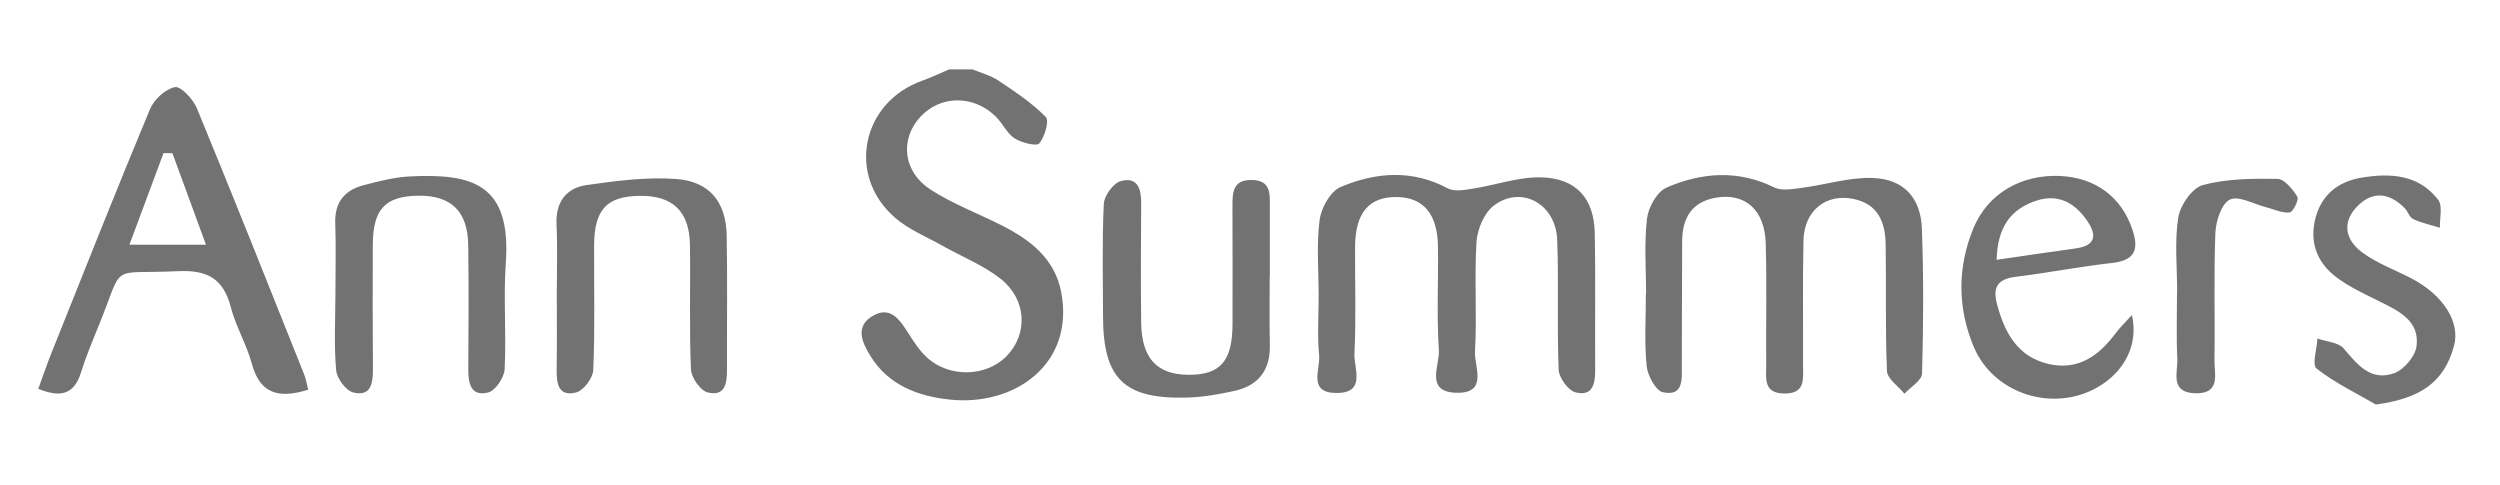 <svg xmlns="http://www.w3.org/2000/svg" xml:space="preserve" id="Layer_1" x="0" y="0" style="enable-background:new 0 0 360.46 70" version="1.1" viewBox="0 0 360.46 70"><path d="M80.27 42.38c0-1.67.03-3.34.04-5.01-.01 1.67-.04 3.34-.04 5.01 0 3.61.04 7.23-.02 10.84.06-3.61.02-7.23.02-10.84zM48.37 42.59c.01-3.47.1-6.94-.02-10.4.12 3.46.02 6.93.02 10.4-.01 3.61-.21 7.23.11 10.81-.32-3.58-.12-7.21-.11-10.81zM144.36 32.46c-3.39-1.7-6.99-3.07-10.16-5.1-3.99-2.56-4.48-7.23-1.55-10.46 2.88-3.18 7.68-3.26 10.92-.1.99.97 1.6 2.42 2.72 3.15.99.64 3.17 1.18 3.55.73.8-.95 1.48-3.27.94-3.82-1.98-2.02-4.43-3.64-6.82-5.24-1.1-.74-2.48-1.09-3.73-1.61h-3.39c-1.26.53-2.49 1.13-3.78 1.59-8.84 3.09-11.06 13.72-3.98 19.82 1.97 1.7 4.54 2.73 6.86 4.04 2.8 1.58 5.9 2.8 8.37 4.77 3.75 3 3.91 7.91.86 11.08-2.9 3.02-8.25 3.21-11.5.25-1.11-1.01-1.96-2.35-2.78-3.64-1.19-1.86-2.52-3.81-4.99-2.41-2.68 1.52-1.62 3.83-.4 5.81 2.57 4.21 6.84 5.8 11.41 6.29 9.43 1.02 18.1-5.18 16.09-15.53-.93-4.81-4.48-7.53-8.64-9.62zM190.15 42.5c0-2.71-.18-5.44-.08-8.13-.11 2.69.07 5.42.08 8.13 0 2.19-.11 4.38-.06 6.57-.06-2.18.06-4.38.06-6.57z" fill="#727272"/><path d="M222.2 25.57c-3.24-.08-6.51 1.11-9.78 1.62-1.2.19-2.7.48-3.65-.02-5.17-2.77-10.43-2.34-15.47-.21-1.47.62-2.8 3-3.03 4.73-.12.89-.18 1.78-.22 2.68-.1 2.69.08 5.43.08 8.13 0 2.19-.11 4.38-.06 6.57.02.73.06 1.45.13 2.18.19 1.98-1.66 5.37 2.44 5.41 4.4.05 2.55-3.56 2.65-5.63.25-5.13.06-10.27.09-15.41.03-4.95 2-7.27 6.06-7.21 3.78.06 5.81 2.41 5.89 7.09.08 5-.2 10.01.13 14.99.15 2.16-2.07 6.01 2.5 6.14 4.68.14 2.59-3.79 2.71-5.93.3-5.26-.11-10.56.22-15.82.12-1.83 1.1-4.19 2.51-5.25 3.95-2.97 8.92-.25 9.12 4.93.24 6.24-.04 12.5.21 18.74.05 1.17 1.38 3.01 2.44 3.27 2.56.64 2.84-1.36 2.83-3.36-.05-6.53.07-13.06-.06-19.58-.1-5.02-2.65-7.93-7.74-8.06zM270.05 25.66c-3.38-.13-6.81.98-10.23 1.42-1.33.17-2.93.48-4.01-.06-5.23-2.57-10.47-2.16-15.51.02-1.39.6-2.64 2.86-2.83 4.49-.42 3.56-.13 7.21-.13 10.82h-.03c0 3.47-.23 6.97.11 10.41.14 1.39 1.31 3.59 2.36 3.8 3.02.62 2.7-1.94 2.71-3.86.03-5.97.01-11.94.05-17.91.02-3.27 1.31-5.68 4.88-6.29 4.18-.72 7.03 1.75 7.17 6.58.17 5.83.02 11.66.07 17.5.01 1.87-.5 4.14 2.63 4.16 3.12.02 2.67-2.22 2.68-4.12.03-5.97-.07-11.95.06-17.91.09-4.31 3.19-6.82 7.15-6.04 3.61.71 4.64 3.37 4.7 6.5.11 6.11-.07 12.23.19 18.33.05 1.12 1.64 2.18 2.52 3.27.89-.97 2.52-1.92 2.54-2.92.2-6.94.23-13.89-.02-20.82-.15-4.49-2.59-7.2-7.06-7.37zM28.38 15.59c-.54-1.3-2.32-3.2-3.16-3.03-1.38.27-3.01 1.79-3.59 3.17-4.88 11.7-9.54 23.49-14.25 35.26-.65 1.63-1.21 3.31-1.86 5.07 3.21 1.32 5.17.82 6.16-2.36.7-2.25 1.62-4.45 2.51-6.64 3.83-9.38 1.27-7.48 11.47-7.96 4.24-.2 6.54 1.08 7.61 5.16.73 2.81 2.29 5.41 3.05 8.21 1.15 4.22 3.74 5.08 8.12 3.72-.24-.94-.34-1.61-.59-2.22-5.12-12.82-10.21-25.63-15.47-38.38zm-9.72 19.69 4.92-13.21c.43.01.85.01 1.28.02l4.84 13.2c-3.8-.01-7-.01-11.04-.01zM183.09 39.77v-10c0-1.84.17-3.77-2.6-3.82-2.7-.05-2.79 1.74-2.79 3.67.02 5.7.02 11.39.01 17.09-.02 5.36-1.74 7.34-6.3 7.33-4.6-.01-6.81-2.37-6.87-7.54-.07-5.7-.04-11.39 0-17.09.02-2.06-.43-3.96-2.92-3.31-1.08.29-2.41 2.11-2.47 3.29-.26 5.41-.12 10.83-.11 16.25.02 9.01 3.06 11.96 12.24 11.68 2.23-.07 4.48-.47 6.67-.95 3.5-.77 5.22-3 5.14-6.6-.07-3.33-.02-6.67-.02-10h.02zM97.53 25.81c-4.27-.32-8.66.26-12.94.87-2.99.43-4.5 2.5-4.35 5.69.08 1.66.09 3.33.08 5-.01 1.67-.04 3.34-.04 5.01 0 3.61.04 7.23-.02 10.84-.03 1.99.19 4.02 2.79 3.37 1.08-.27 2.44-2.08 2.49-3.24.25-5.97.1-11.95.12-17.93.02-5.16 1.78-7.1 6.48-7.18 4.82-.09 7.26 2.18 7.34 7.07.09 5.98-.11 11.96.14 17.93.05 1.19 1.36 3.09 2.42 3.34 2.62.64 2.79-1.48 2.78-3.42-.02-6.39.07-12.79-.04-19.18-.08-4.79-2.42-7.81-7.25-8.17zM290.7 39.9c4.62-.56 9.19-1.47 13.81-1.98 3.39-.38 3.9-1.99 2.94-4.84-1.56-4.65-5.29-7.48-10.43-7.71-5.59-.25-10.44 2.55-12.49 7.55-2.32 5.66-2.3 11.46.05 17.08 2.85 6.79 11.39 9.5 17.8 5.87 3.89-2.21 6-6.15 5.01-10.45-1.05 1.17-1.74 1.81-2.29 2.55-2.4 3.26-5.41 5.49-9.68 4.52-4.55-1.03-6.41-4.57-7.5-8.7-.65-2.51.21-3.58 2.78-3.89zm3.02-11c3.11-.98 5.45.39 7.18 2.88 1.4 2.03 1.4 3.61-1.59 4.03-3.67.51-7.34 1.06-11.43 1.65.12-4.61 1.96-7.34 5.84-8.56zM59.04 25.44c-2.22.11-4.44.7-6.6 1.26-2.78.72-4.21 2.49-4.1 5.48.12 3.46.03 6.94.02 10.4-.01 3.61-.21 7.23.11 10.81.11 1.18 1.4 2.94 2.47 3.2 2.55.62 2.84-1.34 2.83-3.36-.05-5.97-.04-11.93-.02-17.9.02-5.15 1.76-7.03 6.5-7.11 4.77-.08 7.19 2.21 7.26 7.11.08 5.96.05 11.93.01 17.9-.01 2.02.35 3.98 2.86 3.36 1.05-.26 2.31-2.14 2.38-3.33.26-5.12-.19-10.28.17-15.39.79-11.36-4.81-12.89-13.89-12.43zM347.65 40.12c-2.36-1.22-4.94-2.16-7.05-3.72-2.5-1.84-3-4.44-.58-6.79 2.21-2.15 4.58-1.73 6.67.37.49.49.71 1.36 1.27 1.62 1.21.56 2.55.84 3.84 1.23-.06-1.37.43-3.13-.26-4.03-2.81-3.65-6.92-3.89-11.12-3.17-3.33.57-5.67 2.47-6.55 5.75-.92 3.42.15 6.42 2.93 8.54 1.87 1.43 4.08 2.44 6.21 3.5 2.84 1.41 5.91 2.82 5.41 6.53-.19 1.43-1.78 3.32-3.18 3.84-3.37 1.25-5.32-1.18-7.31-3.54-.76-.9-2.5-.98-3.79-1.44-.08 1.49-.82 3.79-.13 4.33 2.6 2.04 5.67 3.51 8.56 5.19 6.5-.9 9.82-3.23 11.25-8.43.96-3.44-1.53-7.38-6.17-9.78zM328.38 25.79c-3.6-.06-7.34-.03-10.76.89-1.55.42-3.27 2.91-3.55 4.67-.55 3.52-.16 7.18-.16 10.79h-.02c0 3.19-.11 6.38.04 9.56.1 1.96-1.14 4.89 2.58 5 3.75.11 2.75-2.8 2.78-4.8.1-6.1-.11-12.2.13-18.29.07-1.71.85-4.2 2.09-4.83 1.23-.62 3.45.65 5.23 1.1 1.14.29 2.3.87 3.39.75.49-.05 1.37-1.84 1.11-2.26-.67-1.08-1.86-2.56-2.86-2.58z" fill="#727272"/></svg>
